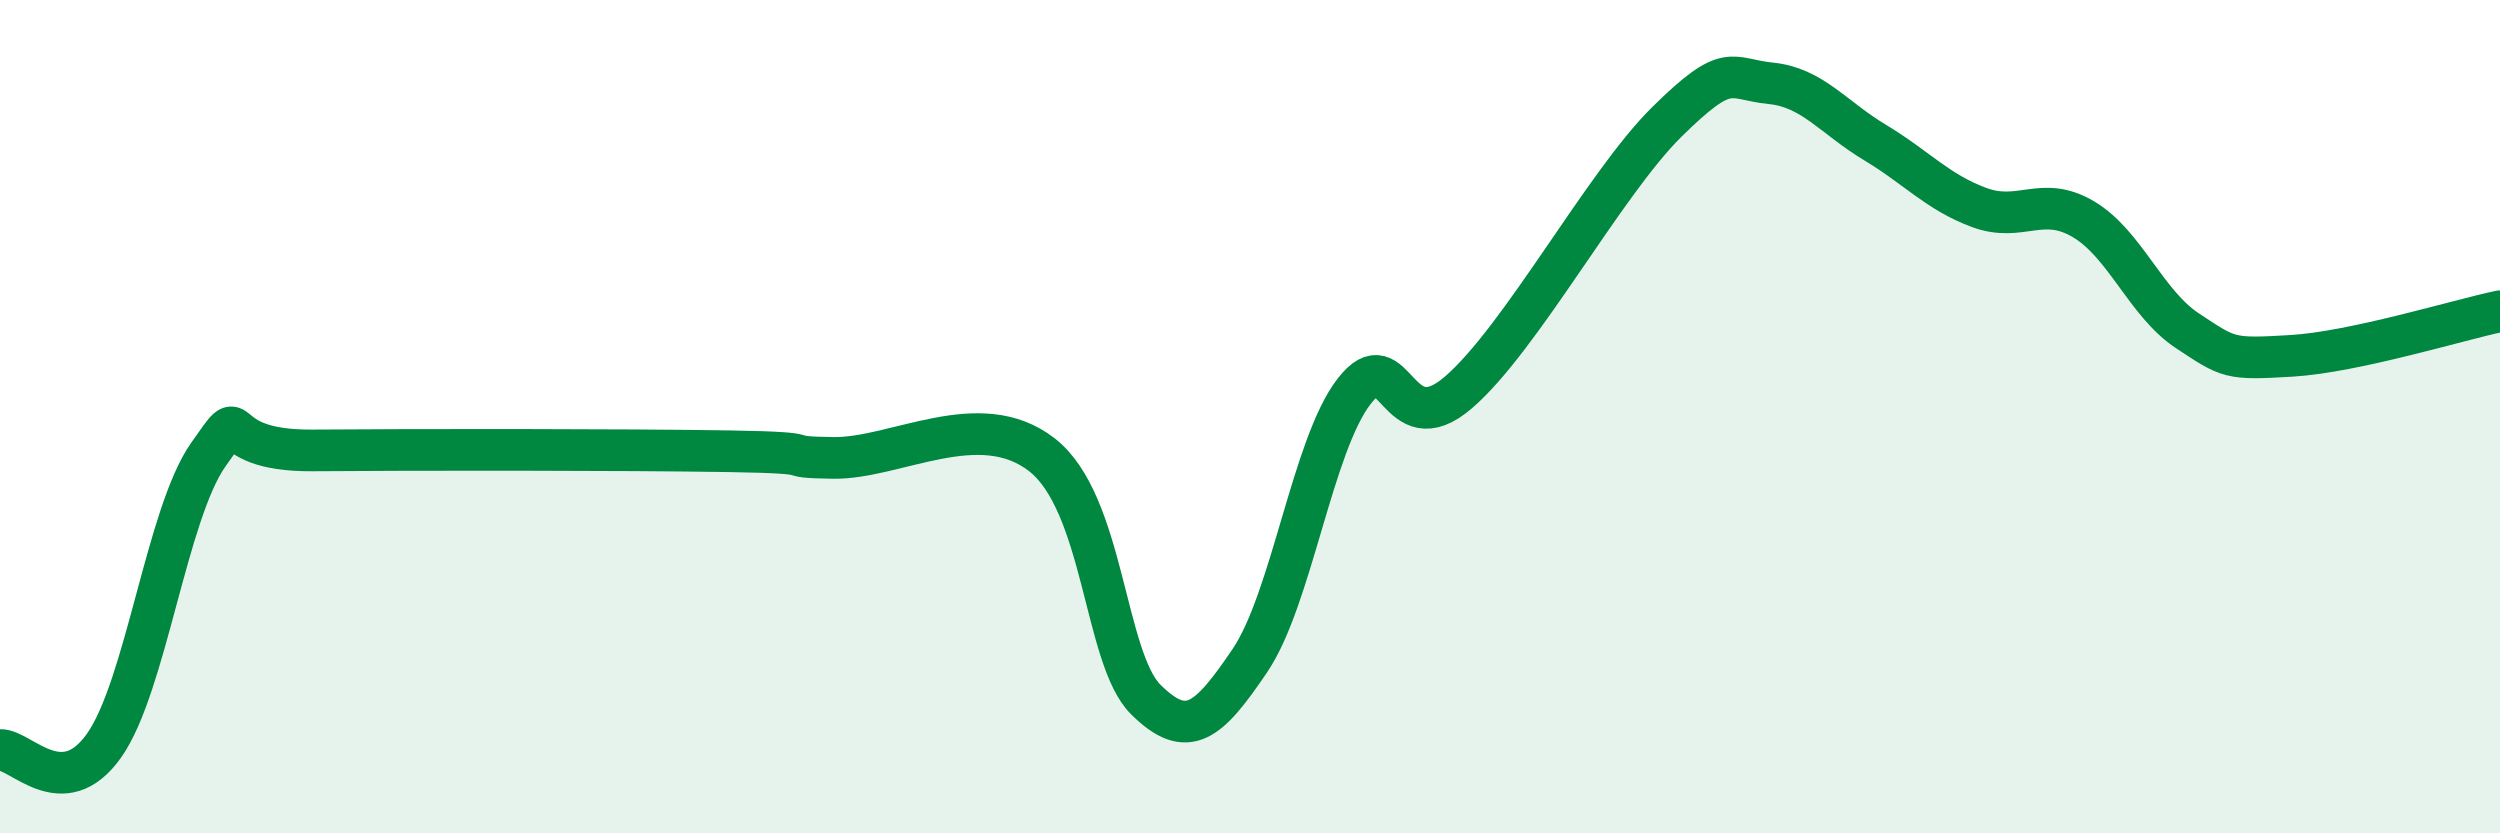 
    <svg width="60" height="20" viewBox="0 0 60 20" xmlns="http://www.w3.org/2000/svg">
      <path
        d="M 0,18 C 0.5,17.98 1.5,19.31 2.5,17.89 C 3.5,16.47 4,12.33 5,10.91 C 6,9.49 5,10.83 7.5,10.81 C 10,10.79 15,10.79 17.5,10.83 C 20,10.87 18.5,10.97 20,10.99 C 21.5,11.01 23.5,9.75 25,10.91 C 26.5,12.07 26.5,15.8 27.5,16.79 C 28.5,17.78 29,17.33 30,15.85 C 31,14.37 31.5,10.68 32.5,9.39 C 33.5,8.1 33.5,10.71 35,9.42 C 36.5,8.13 38.5,4.41 40,2.93 C 41.5,1.45 41.5,1.9 42.5,2 C 43.5,2.1 44,2.82 45,3.42 C 46,4.02 46.5,4.61 47.5,4.98 C 48.5,5.35 49,4.67 50,5.26 C 51,5.85 51.5,7.28 52.5,7.94 C 53.5,8.6 53.5,8.63 55,8.54 C 56.5,8.45 59,7.68 60,7.47L60 20L0 20Z"
        fill="#008740"
        opacity="0.1"
        stroke-linecap="round"
        stroke-linejoin="round"
      />
      <path
        d="M 0,18 C 0.5,17.98 1.5,19.31 2.5,17.89 C 3.5,16.47 4,12.33 5,10.91 C 6,9.49 5,10.83 7.5,10.81 C 10,10.79 15,10.79 17.5,10.83 C 20,10.87 18.5,10.97 20,10.99 C 21.5,11.01 23.5,9.75 25,10.91 C 26.5,12.07 26.5,15.8 27.5,16.79 C 28.5,17.78 29,17.33 30,15.85 C 31,14.37 31.5,10.68 32.5,9.39 C 33.5,8.1 33.5,10.71 35,9.42 C 36.5,8.13 38.5,4.41 40,2.93 C 41.5,1.45 41.5,1.9 42.5,2 C 43.5,2.1 44,2.82 45,3.42 C 46,4.02 46.5,4.61 47.5,4.98 C 48.5,5.35 49,4.67 50,5.26 C 51,5.85 51.5,7.28 52.5,7.94 C 53.5,8.6 53.5,8.63 55,8.54 C 56.5,8.45 59,7.68 60,7.47"
        stroke="#008740"
        stroke-width="1"
        fill="none"
        stroke-linecap="round"
        stroke-linejoin="round"
      />
    </svg>
  